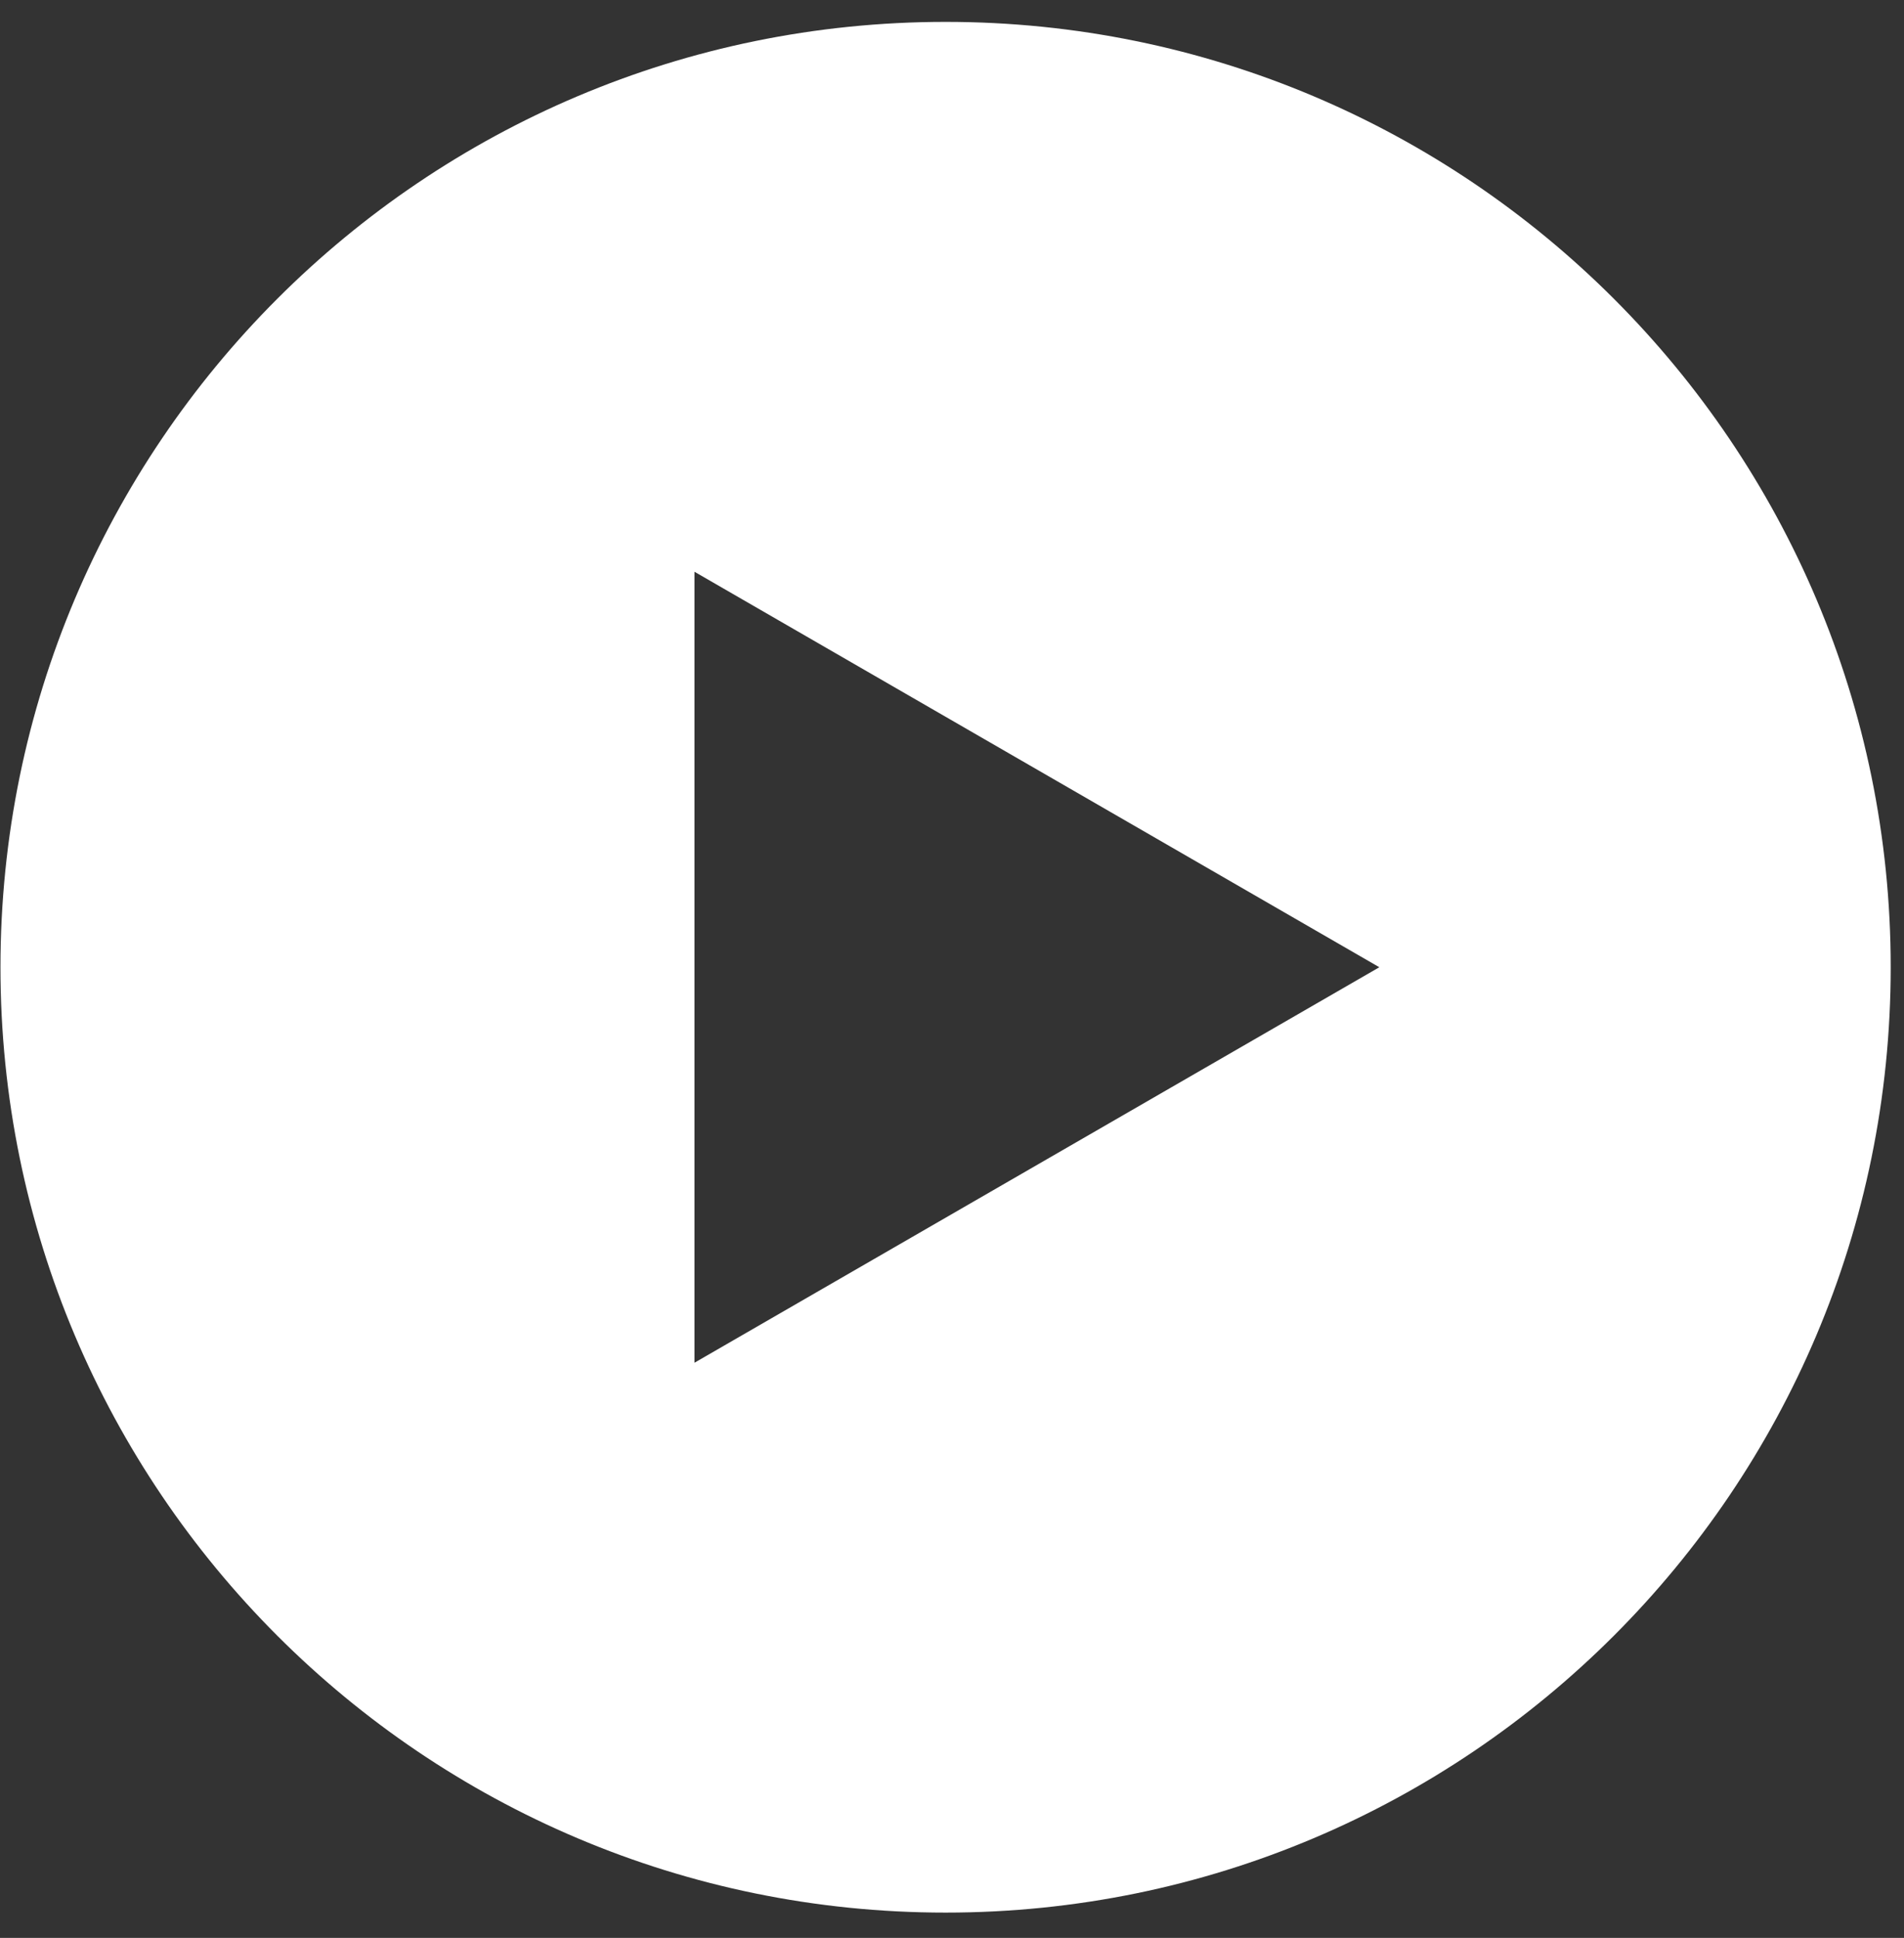 <svg width="57" height="58" viewBox="0 0 57 58" fill="none" xmlns="http://www.w3.org/2000/svg">
<rect x="0" y="0" width="57" height="58" fill="#333333" stroke="none"/>
<path d="M28.308 0.655C12.682 0.655 0.014 13.323 0.014 28.949C0.014 44.575 12.682 57.243 28.308 57.243C43.934 57.243 56.602 44.575 56.602 28.949C56.602 13.323 43.934 0.655 28.308 0.655ZM20.79 40.786V17.112L41.293 28.949L20.79 40.786Z" fill="white"/>
</svg>
